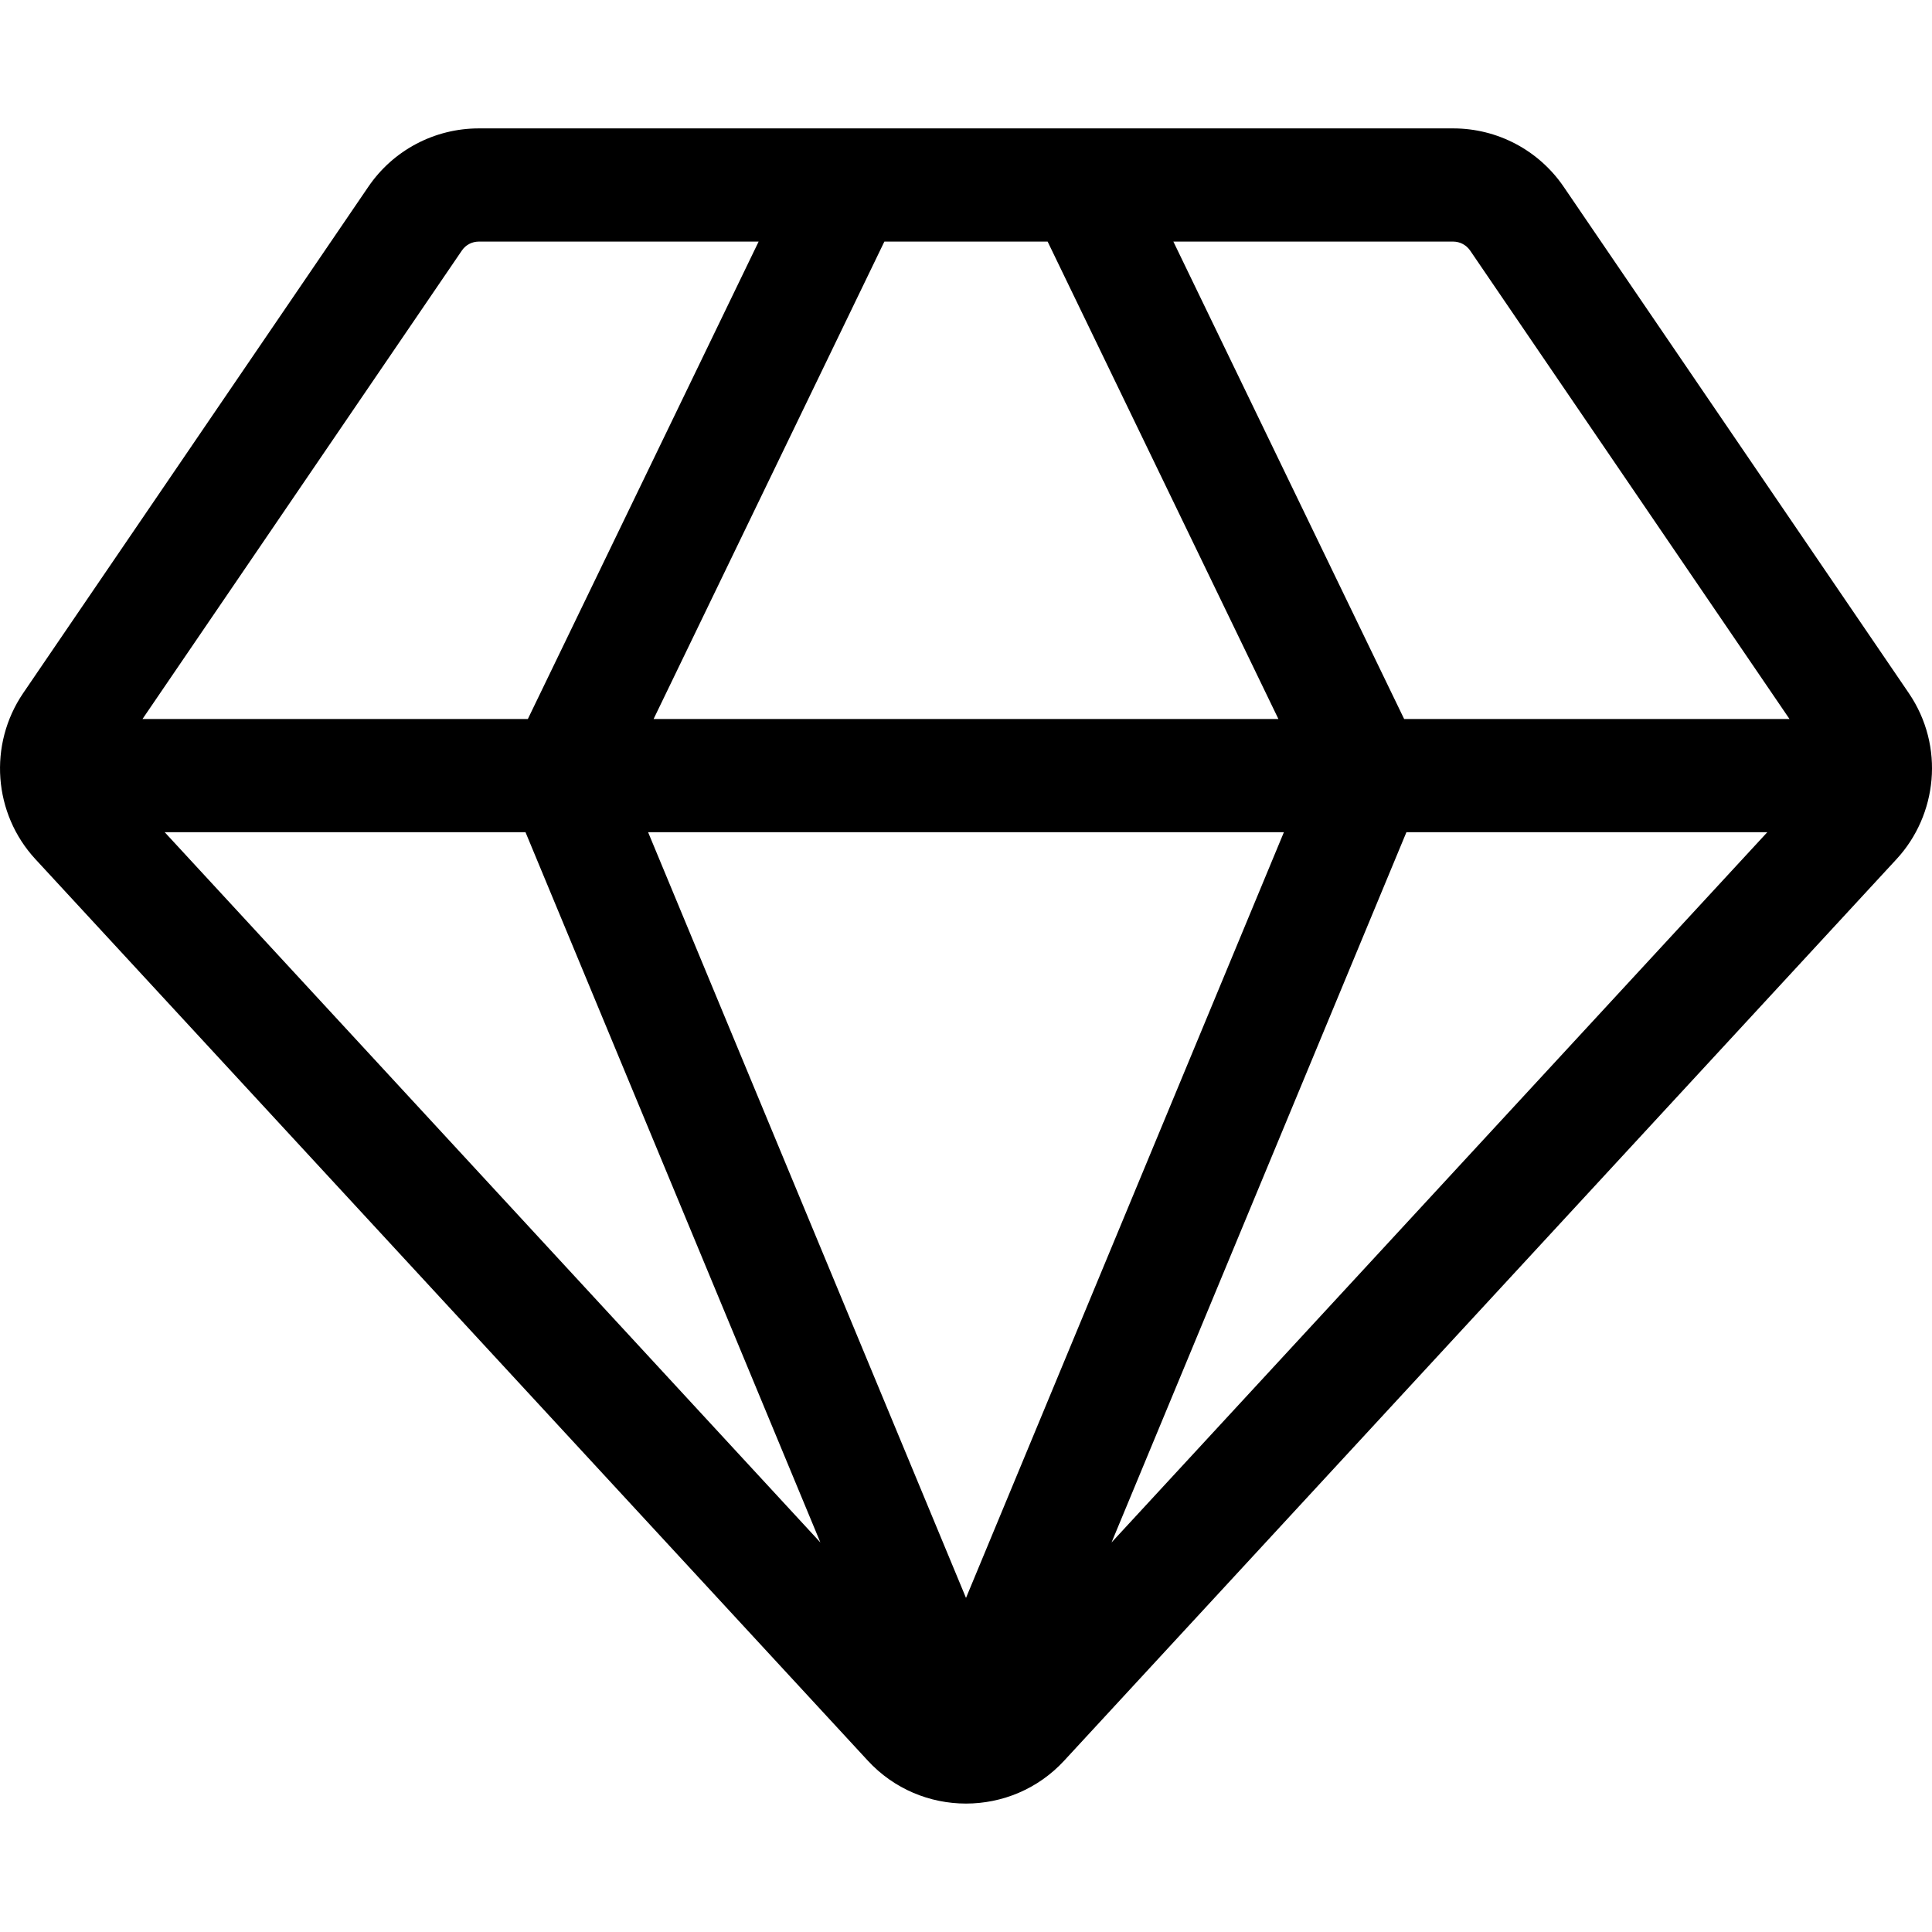 <svg xmlns="http://www.w3.org/2000/svg" width="24" height="24" viewBox="0 0 24 24" fill="none">
  <path d="M23.711 8.609L19.425 2.321C19.115 1.866 18.602 1.595 18.052 1.595H5.948C5.398 1.595 4.884 1.866 4.575 2.321L0.288 8.61C-0.147 9.25 -0.083 10.107 0.44 10.673L10.778 21.869C11.435 22.584 12.566 22.582 13.221 21.87L23.559 10.673C24.063 10.128 24.164 9.274 23.711 8.609ZM6.528 10.338L10.191 19.161L2.046 10.338H6.528ZM13.014 3.001L15.881 8.932H8.119L10.986 3.001H13.014ZM15.949 10.338L12 19.85L8.051 10.338H15.949V10.338ZM17.471 10.338H21.954L13.808 19.161L17.471 10.338ZM18.263 3.113L22.23 8.932H17.443L14.576 3.001H18.052C18.136 3.001 18.215 3.043 18.263 3.113ZM5.737 3.113C5.784 3.043 5.863 3.001 5.948 3.001H9.424L6.557 8.932H1.77L5.737 3.113Z" fill="black"/>
</svg>